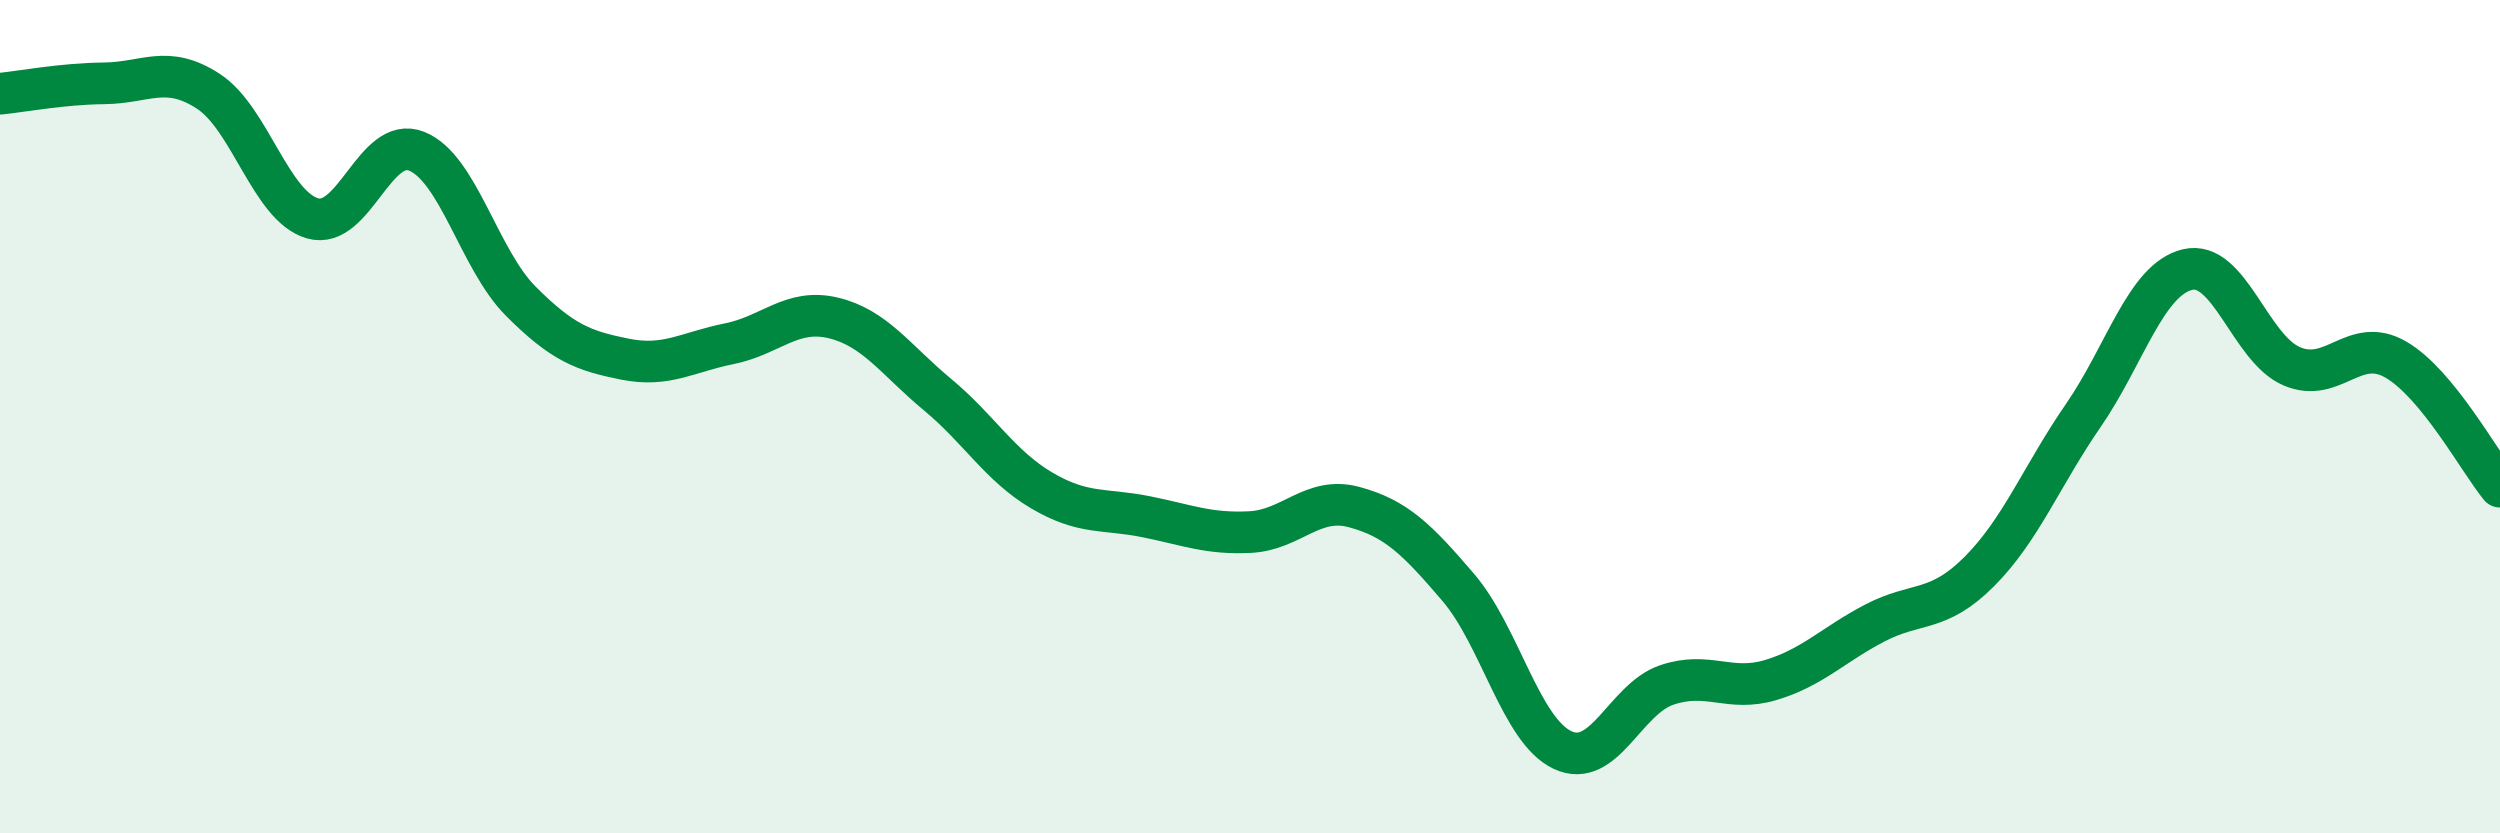 
    <svg width="60" height="20" viewBox="0 0 60 20" xmlns="http://www.w3.org/2000/svg">
      <path
        d="M 0,2.25 C 0.5,2.2 1.5,2.01 2.5,2 C 3.5,1.99 4,1.54 5,2.19 C 6,2.84 6.5,4.95 7.5,5.24 C 8.5,5.53 9,3.23 10,3.63 C 11,4.03 11.5,6.23 12.5,7.23 C 13.5,8.23 14,8.42 15,8.62 C 16,8.82 16.5,8.45 17.5,8.25 C 18.5,8.05 19,7.39 20,7.63 C 21,7.87 21.5,8.64 22.5,9.47 C 23.5,10.3 24,11.18 25,11.77 C 26,12.36 26.5,12.2 27.5,12.4 C 28.5,12.6 29,12.82 30,12.77 C 31,12.72 31.5,11.9 32.5,12.17 C 33.5,12.44 34,12.93 35,14.1 C 36,15.27 36.5,17.53 37.5,18 C 38.5,18.47 39,16.78 40,16.44 C 41,16.1 41.5,16.62 42.5,16.32 C 43.5,16.02 44,15.47 45,14.95 C 46,14.43 46.5,14.72 47.5,13.72 C 48.5,12.72 49,11.42 50,9.97 C 51,8.52 51.5,6.71 52.5,6.47 C 53.5,6.23 54,8.36 55,8.79 C 56,9.22 56.5,8.05 57.5,8.63 C 58.5,9.21 59.5,11.07 60,11.68L60 20L0 20Z"
        fill="#008740"
        opacity="0.1"
        stroke-linecap="round"
        stroke-linejoin="round"
      />
      <path
        d="M 0,2.25 C 0.5,2.2 1.5,2.01 2.5,2 C 3.5,1.99 4,1.54 5,2.19 C 6,2.84 6.5,4.95 7.5,5.24 C 8.5,5.53 9,3.23 10,3.63 C 11,4.03 11.5,6.23 12.5,7.23 C 13.5,8.23 14,8.42 15,8.62 C 16,8.82 16.5,8.45 17.5,8.25 C 18.5,8.05 19,7.39 20,7.63 C 21,7.87 21.5,8.64 22.5,9.47 C 23.5,10.3 24,11.18 25,11.77 C 26,12.36 26.5,12.2 27.5,12.4 C 28.5,12.6 29,12.82 30,12.77 C 31,12.72 31.5,11.9 32.5,12.17 C 33.5,12.44 34,12.93 35,14.1 C 36,15.27 36.5,17.53 37.5,18 C 38.5,18.47 39,16.78 40,16.44 C 41,16.1 41.5,16.62 42.5,16.32 C 43.5,16.02 44,15.47 45,14.95 C 46,14.43 46.5,14.72 47.5,13.72 C 48.5,12.72 49,11.42 50,9.97 C 51,8.52 51.5,6.71 52.5,6.47 C 53.5,6.23 54,8.36 55,8.79 C 56,9.22 56.5,8.05 57.5,8.63 C 58.5,9.21 59.5,11.07 60,11.68"
        stroke="#008740"
        stroke-width="1"
        fill="none"
        stroke-linecap="round"
        stroke-linejoin="round"
      />
    </svg>
  